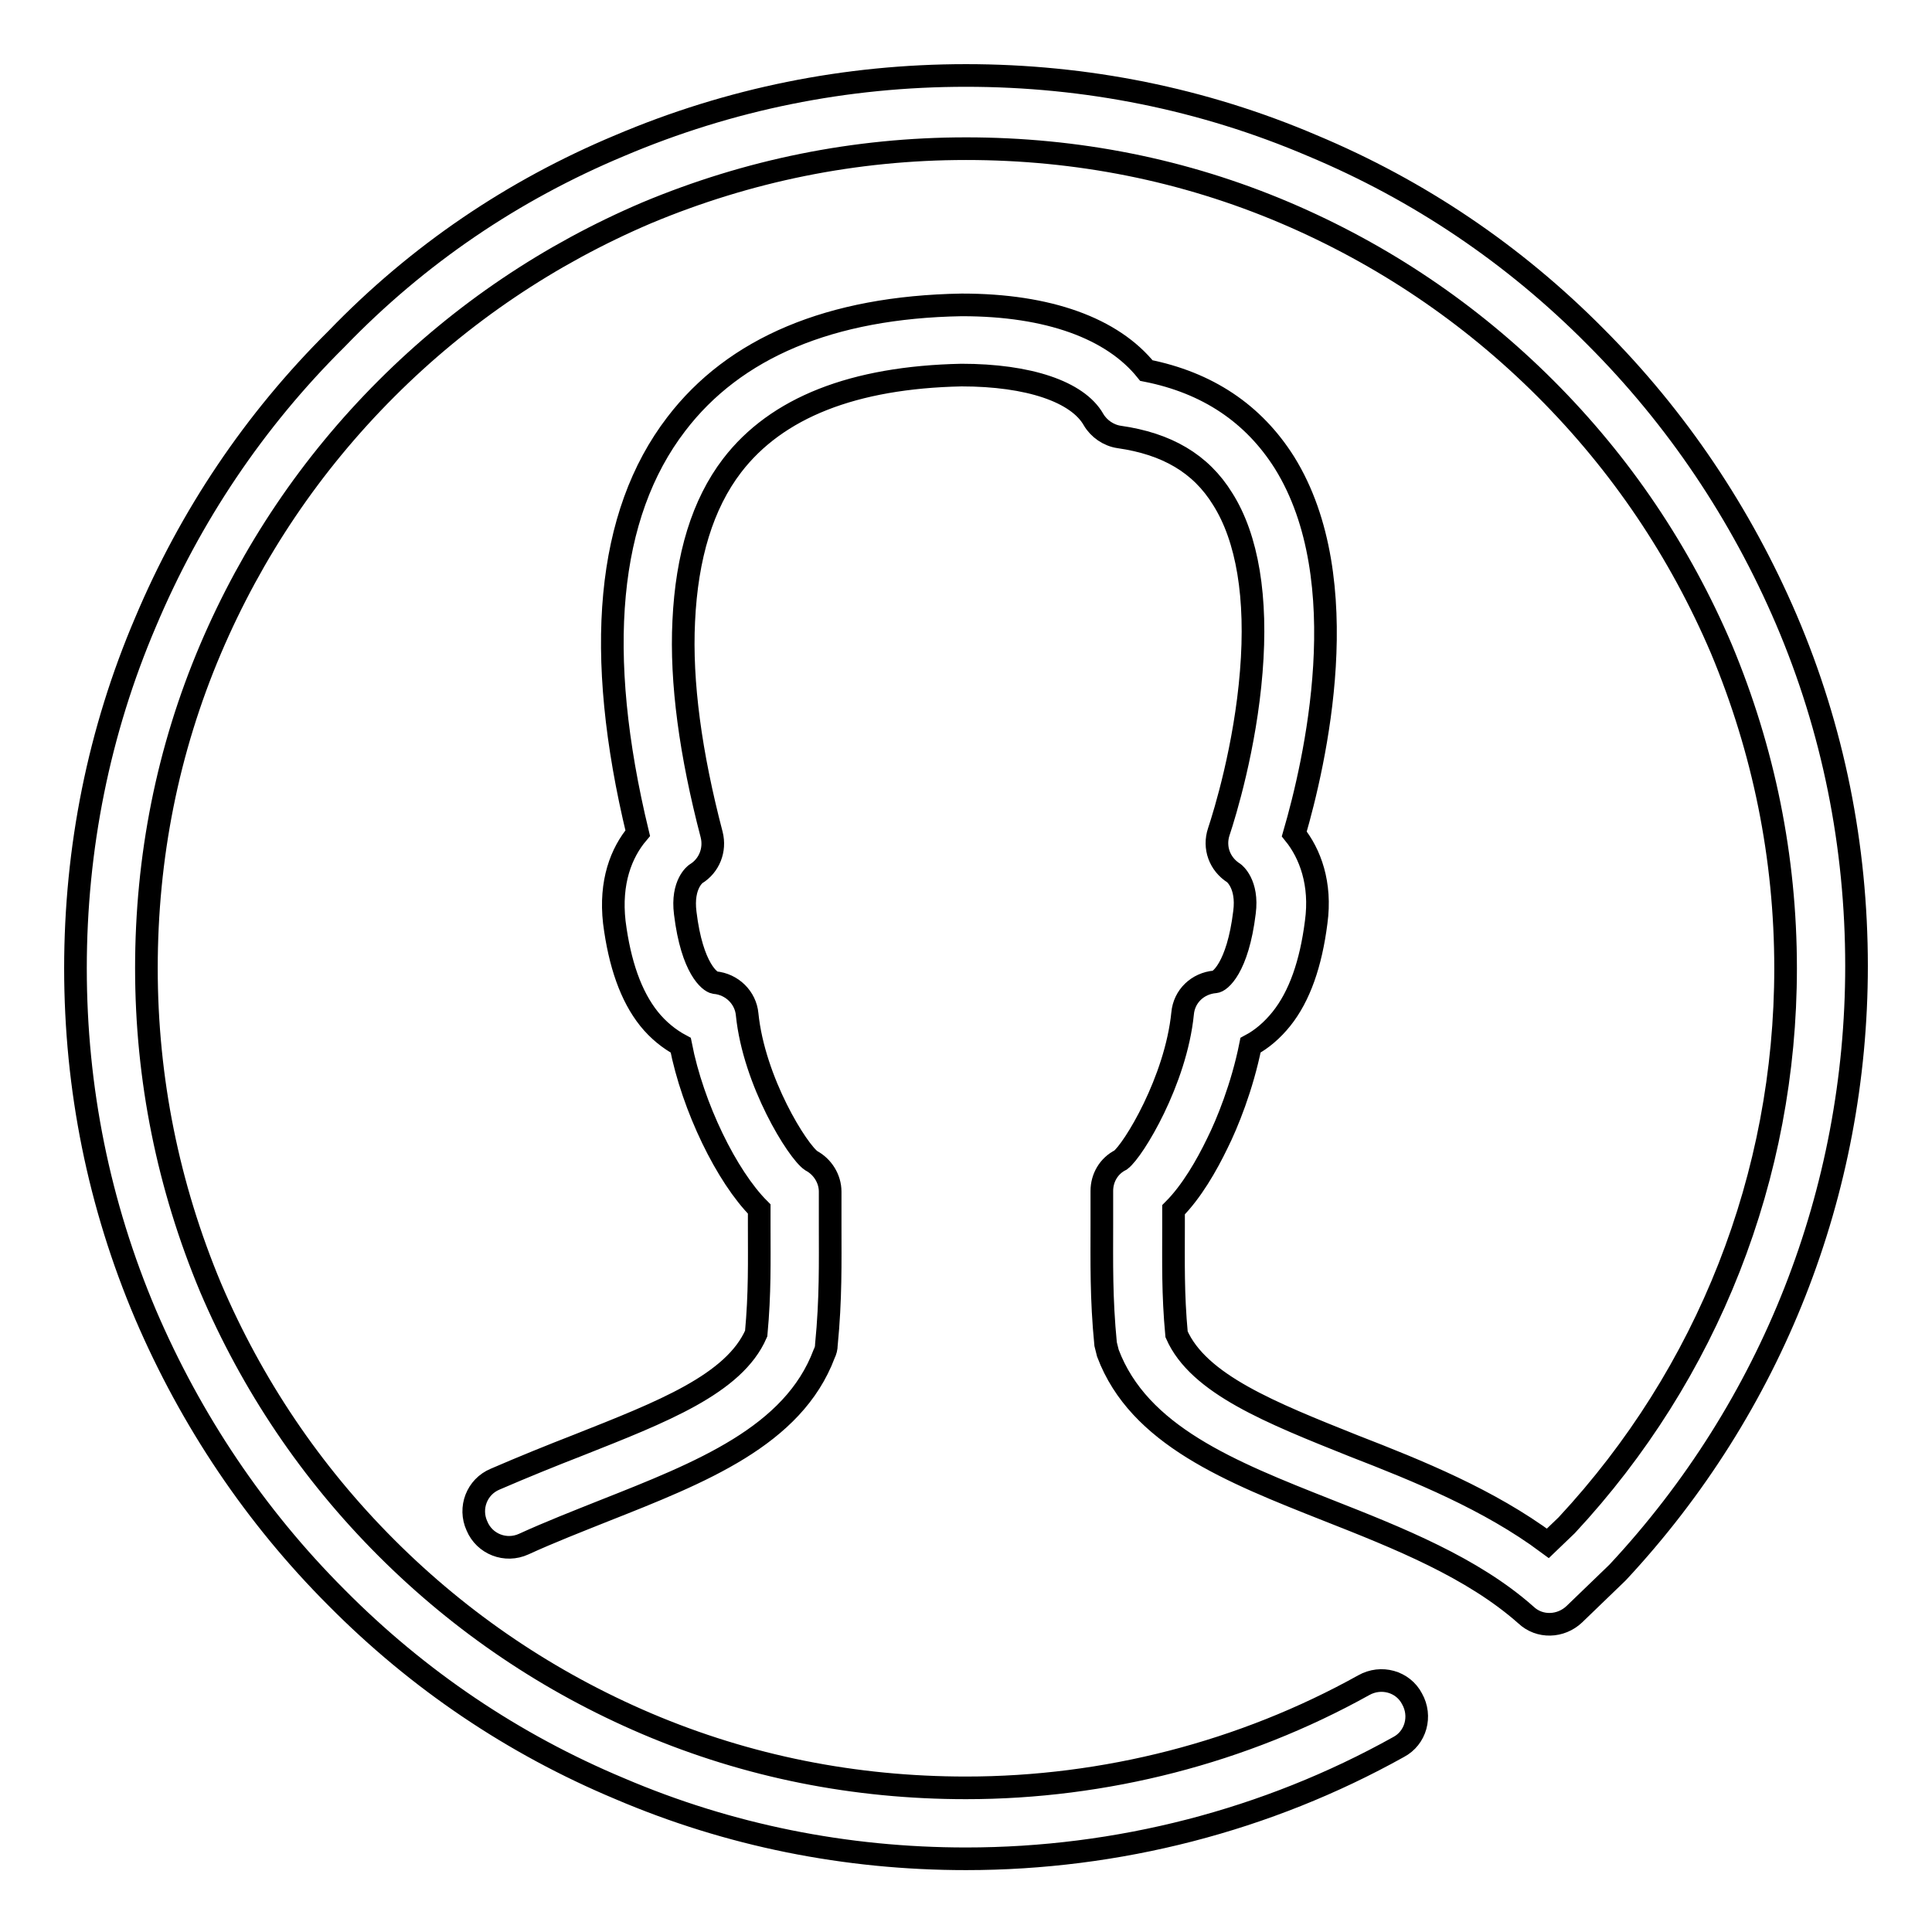 <?xml version="1.0" encoding="utf-8"?>
<!-- Svg Vector Icons : http://www.onlinewebfonts.com/icon -->
<!DOCTYPE svg PUBLIC "-//W3C//DTD SVG 1.1//EN" "http://www.w3.org/Graphics/SVG/1.1/DTD/svg11.dtd">
<svg version="1.1" xmlns="http://www.w3.org/2000/svg" xmlns:xlink="http://www.w3.org/1999/xlink" x="0px" y="0px" viewBox="0 0 256 256" enable-background="new 0 0 256 256" xml:space="preserve">
<g><g><path stroke-width="3" fill-opacity="0" stroke="#000000"  d="M246,128c0,29.9-11.2,58.4-31.6,80.3c0,0-0.1,0.1-0.2,0.2l-5.6,5.4c-1.8,1.7-4.6,1.8-6.4,0.1c-7.1-6.3-16.9-10.2-26.3-13.9c-12.9-5.1-25-9.9-29.1-20.8c-0.1-0.4-0.2-0.8-0.3-1.2c-0.6-6.1-0.5-10.9-0.5-15.9c0-1.4,0-2.9,0-4.4c0-1.7,0.9-3.3,2.5-4.1c1.7-1.3,7.3-10.5,8.2-19.4c0.2-2.3,2-4,4.3-4.2c0.6,0,3-1.8,3.9-9.2c0.5-3.8-1.4-5.2-1.4-5.2c-1.9-1.2-2.7-3.4-2-5.5c0.8-2.4,3.5-11.2,4.3-21.2c0.8-9.8-0.5-17.7-3.8-22.9c-2.9-4.7-7.4-7.3-13.7-8.2c-1.4-0.2-2.7-1.1-3.4-2.3c-2.1-3.7-8.6-5.9-17.5-5.9c-14.3,0.3-24.5,4.3-30.4,12c-3.9,5.1-6,12-6.4,20.6c-0.4,8.1,0.9,17.6,3.7,28.3c0.5,2-0.3,4.1-2.1,5.2c0,0-1.9,1.3-1.4,5.2c0.9,7.4,3.3,9.1,3.9,9.2c2.3,0.2,4.1,2,4.3,4.2c0.9,8.9,6.7,18.2,8.5,19.4c1.5,0.8,2.5,2.4,2.5,4.1c0,1.5,0,3,0,4.4c0,5,0.1,9.8-0.5,15.9c0,0.4-0.1,0.8-0.3,1.2c-4.1,10.9-16.3,15.7-29.2,20.8c-3.5,1.4-7.1,2.8-10.6,4.4c-2.4,1.1-5.2,0-6.2-2.4c-1.1-2.4,0-5.2,2.4-6.2c3.7-1.6,7.4-3.1,11-4.5c11.1-4.4,20.7-8.1,23.6-14.8c0.5-5.4,0.4-9.5,0.4-14.3c0-0.7,0-1.4,0-2.2c-4.3-4.3-8.8-13.5-10.4-21.7c-1.5-0.8-3-2-4.2-3.5c-2.4-3-3.9-7.3-4.6-12.8c-0.6-5.3,0.9-9.2,3.1-11.8c-5.8-24-4.1-42.2,5.1-54.2c7.7-10.1,20.4-15.5,37.8-15.8h0.1c11.4,0,19.9,3.1,24.4,8.7c8.1,1.6,14.2,5.7,18.3,12.2c9.7,15.6,4,39.9,1.3,49.2c2.1,2.6,3.6,6.6,2.9,11.7c-0.7,5.5-2.2,9.8-4.6,12.8c-1.2,1.5-2.6,2.7-4.1,3.5c-1.1,5.5-3.1,10.4-4.4,13c-1.4,2.9-3.4,6.4-5.8,8.8c0,0.7,0,1.5,0,2.2c0,4.8-0.1,8.9,0.4,14.3c2.9,6.6,12.5,10.4,23.5,14.8c8.5,3.3,17.9,7.1,25.7,12.9l2.5-2.4c18.7-20.1,29-46.3,29-73.8c0-14.7-2.9-28.9-8.5-42.3c-5.5-12.9-13.3-24.5-23.3-34.5c-10-10-21.6-17.8-34.5-23.3c-13.4-5.7-27.6-8.5-42.3-8.5c-14.7,0-28.9,2.9-42.3,8.5c-12.9,5.5-24.5,13.3-34.5,23.3c-10,10-17.8,21.6-23.3,34.5c-5.7,13.4-8.5,27.6-8.5,42.3c0,14.7,2.9,28.9,8.5,42.3c5.5,12.9,13.3,24.5,23.3,34.5c10,10,21.6,17.8,34.5,23.3c13.4,5.7,27.6,8.5,42.3,8.5c18.4,0,36.7-4.7,52.7-13.6c2.3-1.3,5.2-0.5,6.4,1.8c1.3,2.3,0.5,5.2-1.8,6.4c-17.4,9.7-37.2,14.8-57.3,14.8c-15.9,0-31.4-3.1-45.9-9.3c-14.1-5.9-26.7-14.4-37.5-25.3c-10.8-10.8-19.3-23.5-25.3-37.5c-6.2-14.6-9.3-30-9.3-45.9s3.1-31.4,9.3-45.9c5.9-14,14.4-26.7,25.3-37.5C55.4,33.7,68,25.2,82.1,19.3c14.6-6.2,30-9.3,45.9-9.3s31.4,3.1,45.9,9.3c14.1,5.9,26.7,14.4,37.5,25.3c10.8,10.8,19.3,23.5,25.3,37.5C242.9,96.6,246,112.1,246,128z"/></g></g>
</svg>